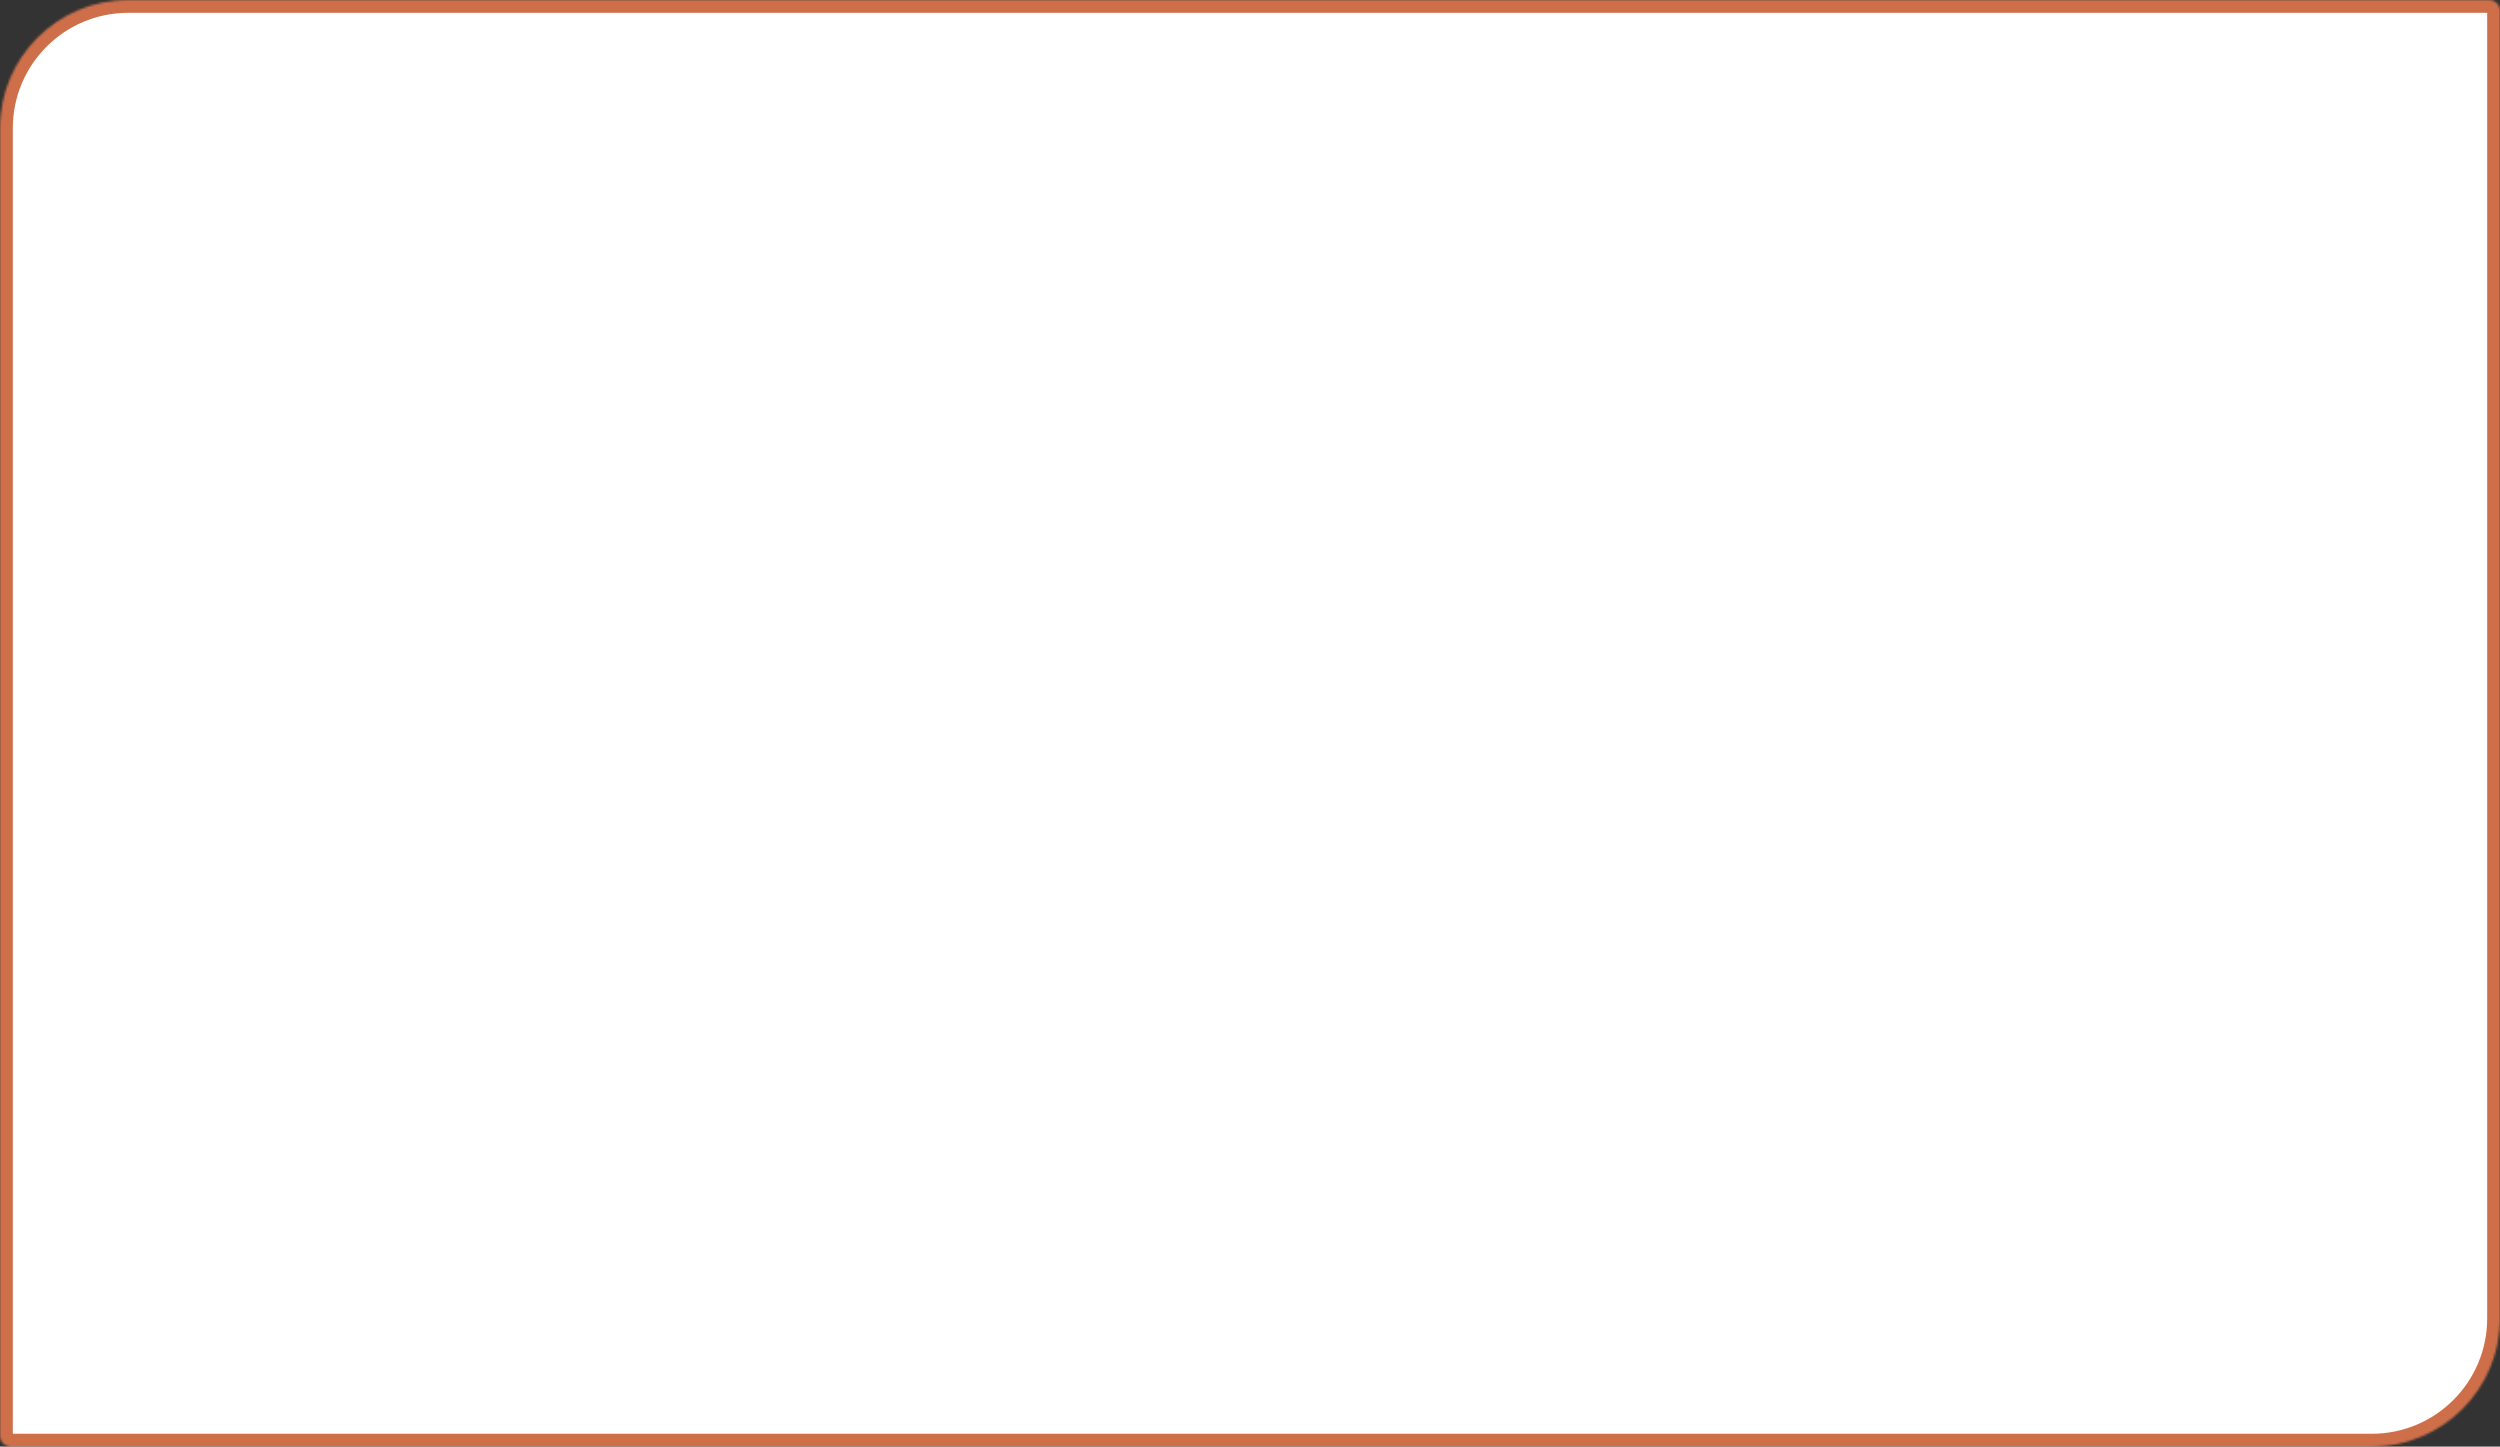 <?xml version="1.0" encoding="UTF-8"?> <svg xmlns="http://www.w3.org/2000/svg" width="1170" height="677" viewBox="0 0 1170 677" fill="none"><rect x="0" y="0" width="1170" height="677" fill="#333333" stroke="none"/> <mask id="path-1-inside-1" fill="white"> <path d="M0 60C0 26.863 26.863 0 60 0H1165C1167.76 0 1170 2.239 1170 5V617C1170 650.137 1143.14 677 1110 677H5C2.239 677 0 674.761 0 672V60Z"></path> </mask> <path d="M0 60C0 26.863 26.863 0 60 0H1165C1167.76 0 1170 2.239 1170 5V617C1170 650.137 1143.14 677 1110 677H5C2.239 677 0 674.761 0 672V60Z" fill="white" stroke="#CE6F4A" stroke-width="12" mask="url(#path-1-inside-1)"></path> </svg> 
